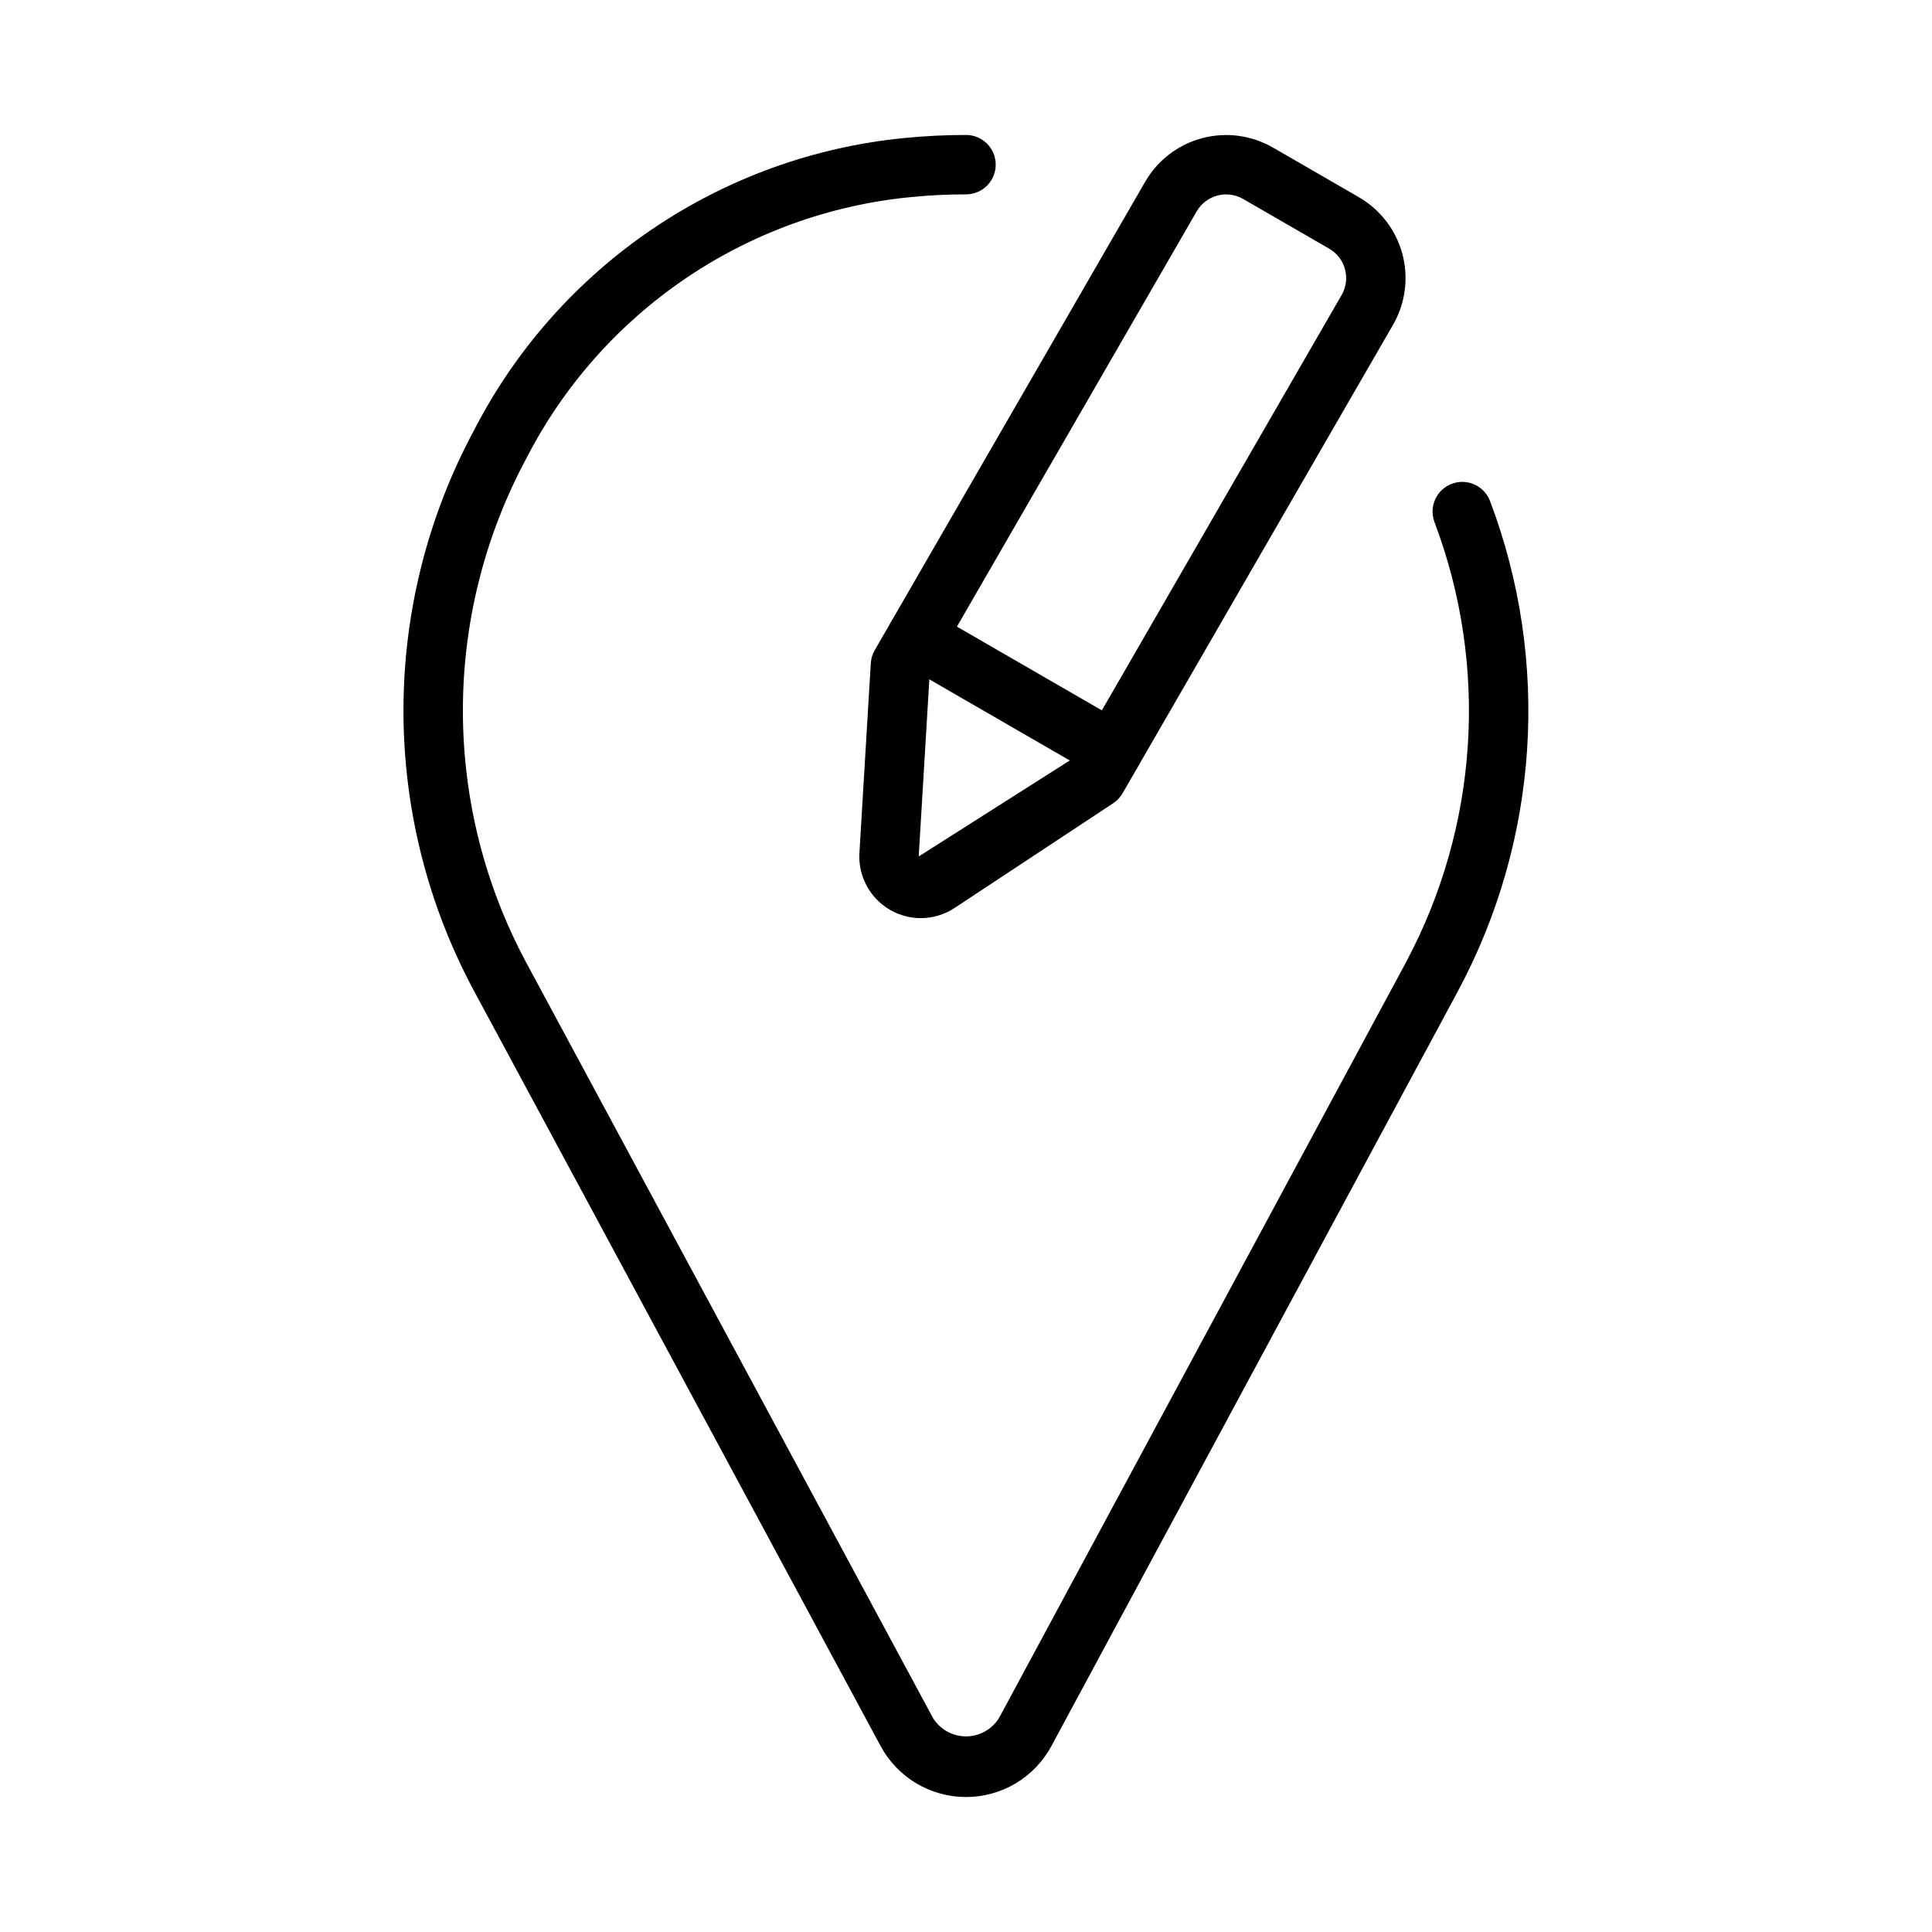 <?xml version="1.0" encoding="UTF-8"?>
<!-- Uploaded to: SVG Repo, www.svgrepo.com, Generator: SVG Repo Mixer Tools -->
<svg fill="#000000" width="800px" height="800px" version="1.1" viewBox="144 144 512 512" xmlns="http://www.w3.org/2000/svg">
 <g>
  <path d="m400 620.23c-4.644 0-9.203-1.258-13.191-3.641-3.988-2.383-7.258-5.805-9.453-9.898l-107.74-200.09c-24.914-46.363-24.926-102.13-0.031-148.51 22.414-43.609 65.473-72.82 114.27-77.535 5.312-0.516 10.699-0.793 16.145-0.793 4.348 0 7.875 3.523 7.875 7.871 0 4.348-3.527 7.875-7.875 7.875-4.934 0-9.809 0.238-14.613 0.715-43.547 4.242-81.941 30.344-101.91 69.27-22.41 41.734-22.406 91.922 0.008 133.65l107.74 200.09v0.004c1.867 3.055 5.195 4.922 8.777 4.922 3.586 0 6.91-1.867 8.781-4.922l107.75-200.09-0.004-0.004c19.293-36.016 22.066-78.613 7.606-116.83-1.508-4.066 0.555-8.586 4.613-10.109 4.062-1.523 8.59 0.523 10.129 4.574 16.059 42.469 12.969 89.805-8.477 129.82l-107.75 200.09c-2.195 4.094-5.461 7.516-9.449 9.898-3.988 2.383-8.547 3.641-13.191 3.641z"/>
  <path d="m388.03 387.32c-4.492-0.008-8.785-1.867-11.863-5.141-3.078-3.273-4.676-7.668-4.41-12.156l3.012-50.246v0.004c0.074-1.223 0.43-2.41 1.039-3.469l71.695-124.18c3.289-5.668 8.691-9.805 15.023-11.5 6.332-1.699 13.078-0.82 18.762 2.441l22.848 13.199v0.004c5.672 3.285 9.809 8.684 11.508 15.016 1.695 6.332 0.809 13.082-2.461 18.762l-71.695 124.18h0.004c-0.613 1.059-1.465 1.961-2.484 2.637l-42.004 27.73c-2.66 1.762-5.781 2.707-8.973 2.711zm2.344-64.746-2.906 48.395 41.352-26.27 70.727-122.52v0.004c2.477-4.297 1.008-9.785-3.281-12.27l-22.848-13.199c-4.309-2.457-9.789-0.984-12.285 3.297z"/>
  <path d="m438.84 350.86c-1.383 0-2.734-0.363-3.93-1.051l-51.977-30.02v-0.004c-3.762-2.172-5.051-6.988-2.879-10.75 2.172-3.766 6.984-5.059 10.754-2.887l51.977 30.02h-0.004c3.09 1.781 4.594 5.418 3.672 8.859-0.926 3.445-4.051 5.836-7.613 5.832z"/>
 </g>
</svg>